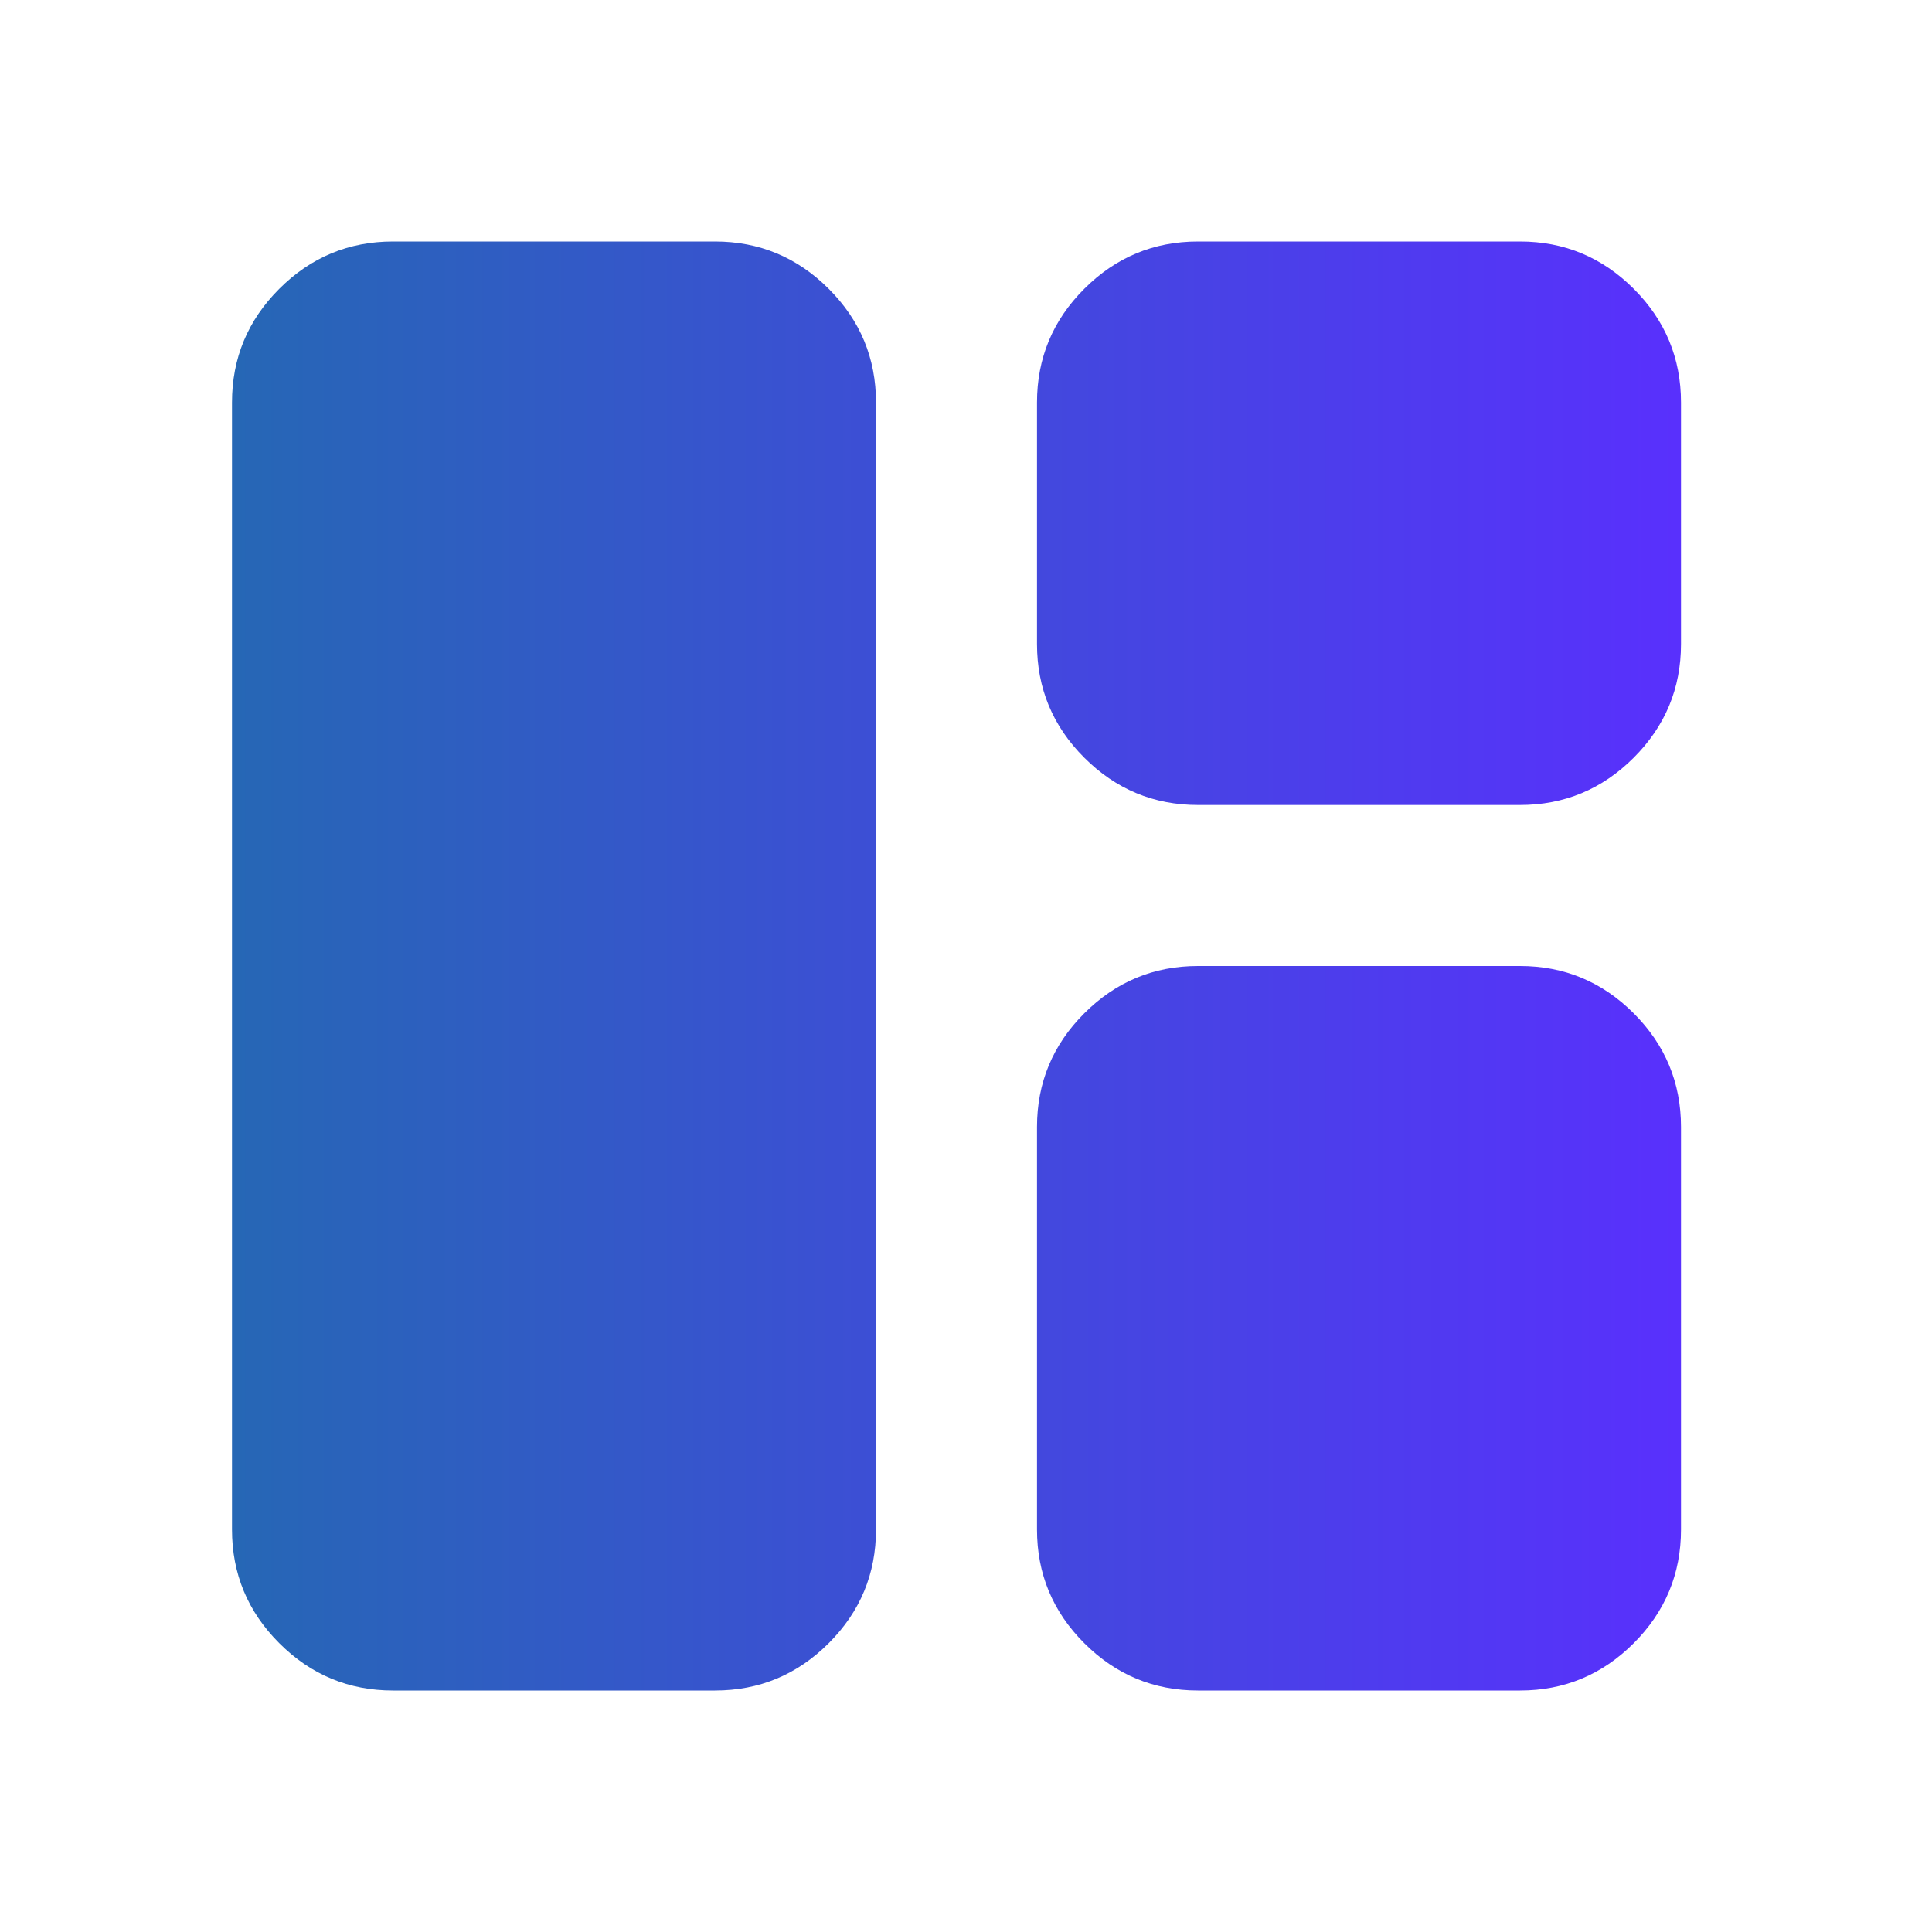 <svg width="48" height="48" viewBox="0 0 48 48" fill="none" xmlns="http://www.w3.org/2000/svg">
<g clip-path="url(#clip0_14050_4004)">
<mask id="mask0_14050_4004" style="mask-type:alpha" maskUnits="userSpaceOnUse" x="-1" y="0" width="49" height="48">
<rect x="-0.236" width="48" height="48" fill="#D9D9D9"/>
</mask>
<g mask="url(#mask0_14050_4004)">
<path d="M9.764 42C8.664 42 7.722 41.608 6.939 40.825C6.155 40.042 5.764 39.1 5.764 38V10C5.764 8.9 6.155 7.958 6.939 7.175C7.722 6.392 8.664 6 9.764 6H17.764C18.864 6 19.805 6.392 20.589 7.175C21.372 7.958 21.764 8.9 21.764 10V38C21.764 39.1 21.372 40.042 20.589 40.825C19.805 41.608 18.864 42 17.764 42H9.764ZM29.764 42C28.664 42 27.722 41.608 26.939 40.825C26.155 40.042 25.764 39.1 25.764 38V28C25.764 26.9 26.155 25.958 26.939 25.175C27.722 24.392 28.664 24 29.764 24H37.764C38.864 24 39.805 24.392 40.589 25.175C41.372 25.958 41.764 26.9 41.764 28V38C41.764 39.1 41.372 40.042 40.589 40.825C39.805 41.608 38.864 42 37.764 42H29.764ZM29.764 20C28.664 20 27.722 19.608 26.939 18.825C26.155 18.042 25.764 17.1 25.764 16V10C25.764 8.9 26.155 7.958 26.939 7.175C27.722 6.392 28.664 6 29.764 6H37.764C38.864 6 39.805 6.392 40.589 7.175C41.372 7.958 41.764 8.9 41.764 10V16C41.764 17.1 41.372 18.042 40.589 18.825C39.805 19.608 38.864 20 37.764 20H29.764Z" fill="url(#paint0_linear_14050_4004)"/>
</g>
</g>
<defs>
<linearGradient id="paint0_linear_14050_4004" x1="5.764" y1="24" x2="41.764" y2="24" gradientUnits="userSpaceOnUse">
<stop stop-color="#2667B5"/>
<stop offset="1" stop-color="#5930FD"/>
</linearGradient>
<clipPath id="clip0_14050_4004">
<rect width="48" height="48" fill="white"/>
</clipPath>
</defs>
</svg>
